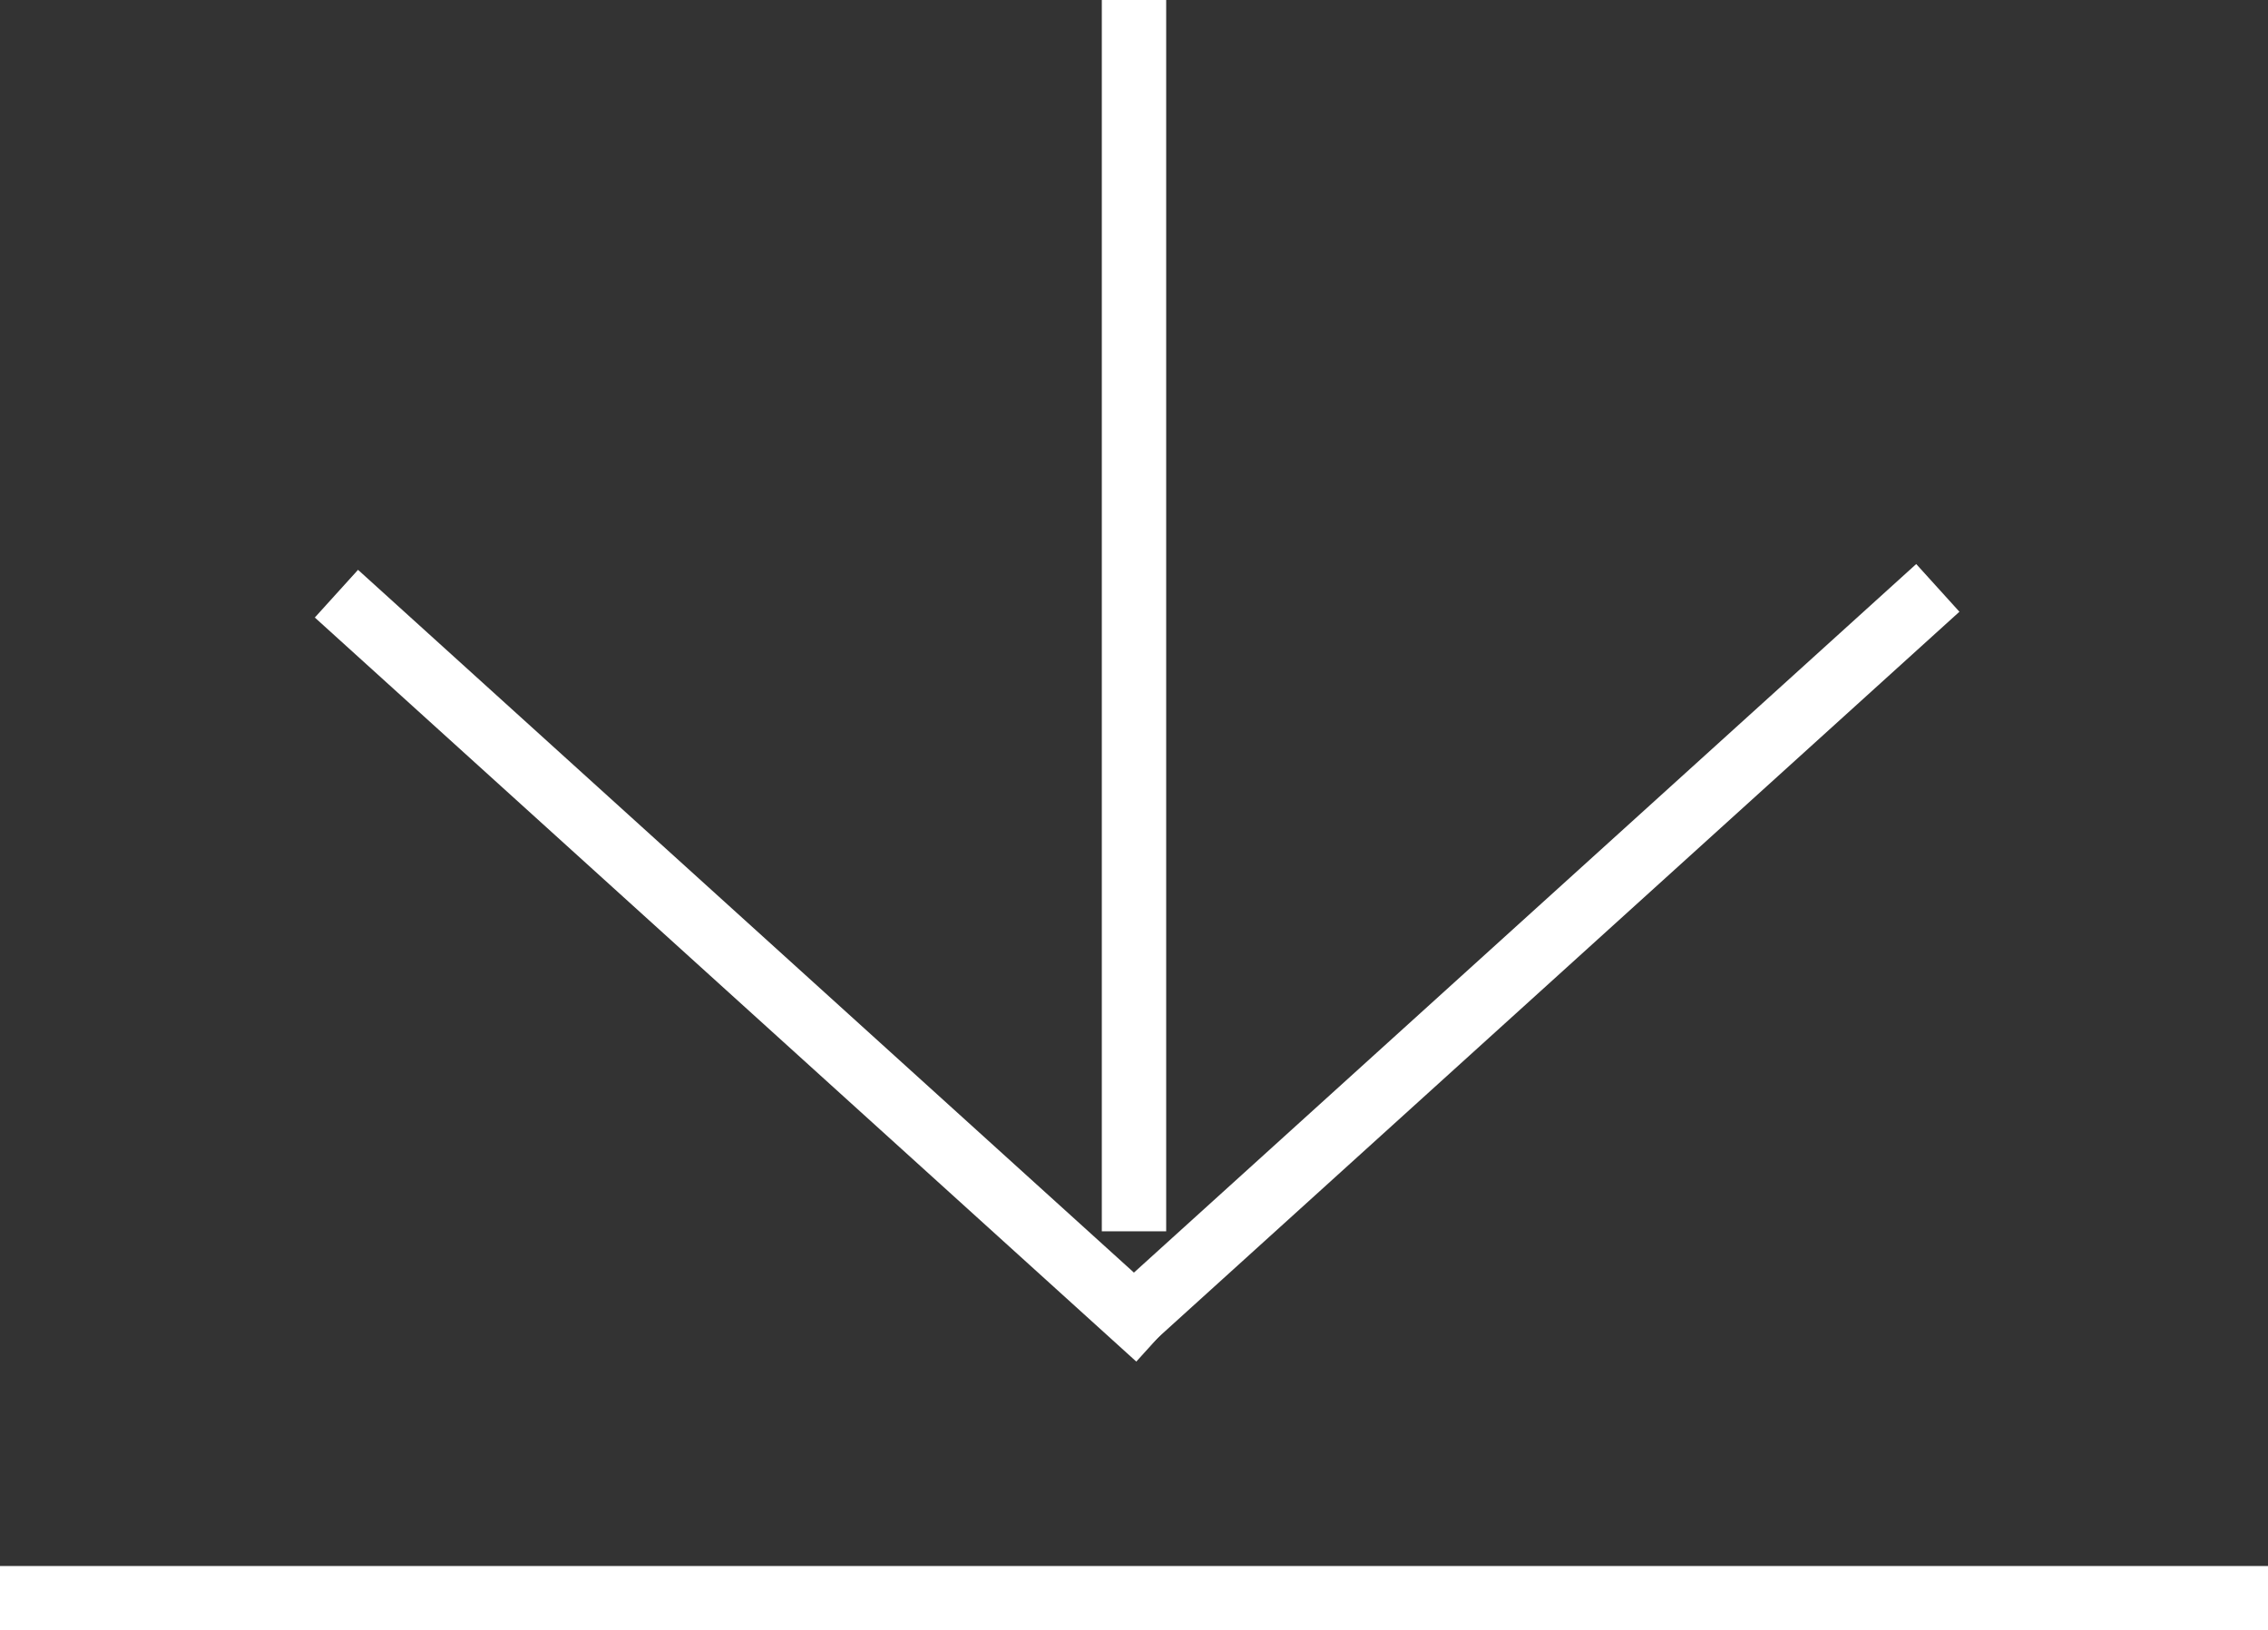 <svg xmlns="http://www.w3.org/2000/svg" width="35.234" height="25.332" viewBox="0 0 35.234 25.332">
  <rect x="0" y="0" width="35.234" height="25.332" fill="#333333" stroke="none"/>
  <g id="Group_896" data-name="Group 896" transform="translate(-1163.266 -2479.168)">
    <path id="Path_55" data-name="Path 55" d="M0,0,16.2.8" transform="translate(1193 2488.638) rotate(135)" fill="none" stroke="#fff" stroke-linecap="square" stroke-width="1"/>
    <path id="Path_56" data-name="Path 56" d="M.55,3.463l16.2-.8" transform="translate(1178.824 2502.455) rotate(-135)" fill="none" stroke="#fff" stroke-linecap="square" stroke-width="1"/>
    <path id="Path_60" data-name="Path 60" d="M4069.382-9335.25H4051.25" transform="translate(-8154.367 -1571.582) rotate(90)" fill="none" stroke="#fff" stroke-linecap="square" stroke-width="1"/>
    <path id="Path_100" data-name="Path 100" d="M4085.484-9335.25H4051.25" transform="translate(-2887.484 11839.25)" fill="none" stroke="#fff" stroke-linecap="square" stroke-width="1"/>
  </g>
</svg>

